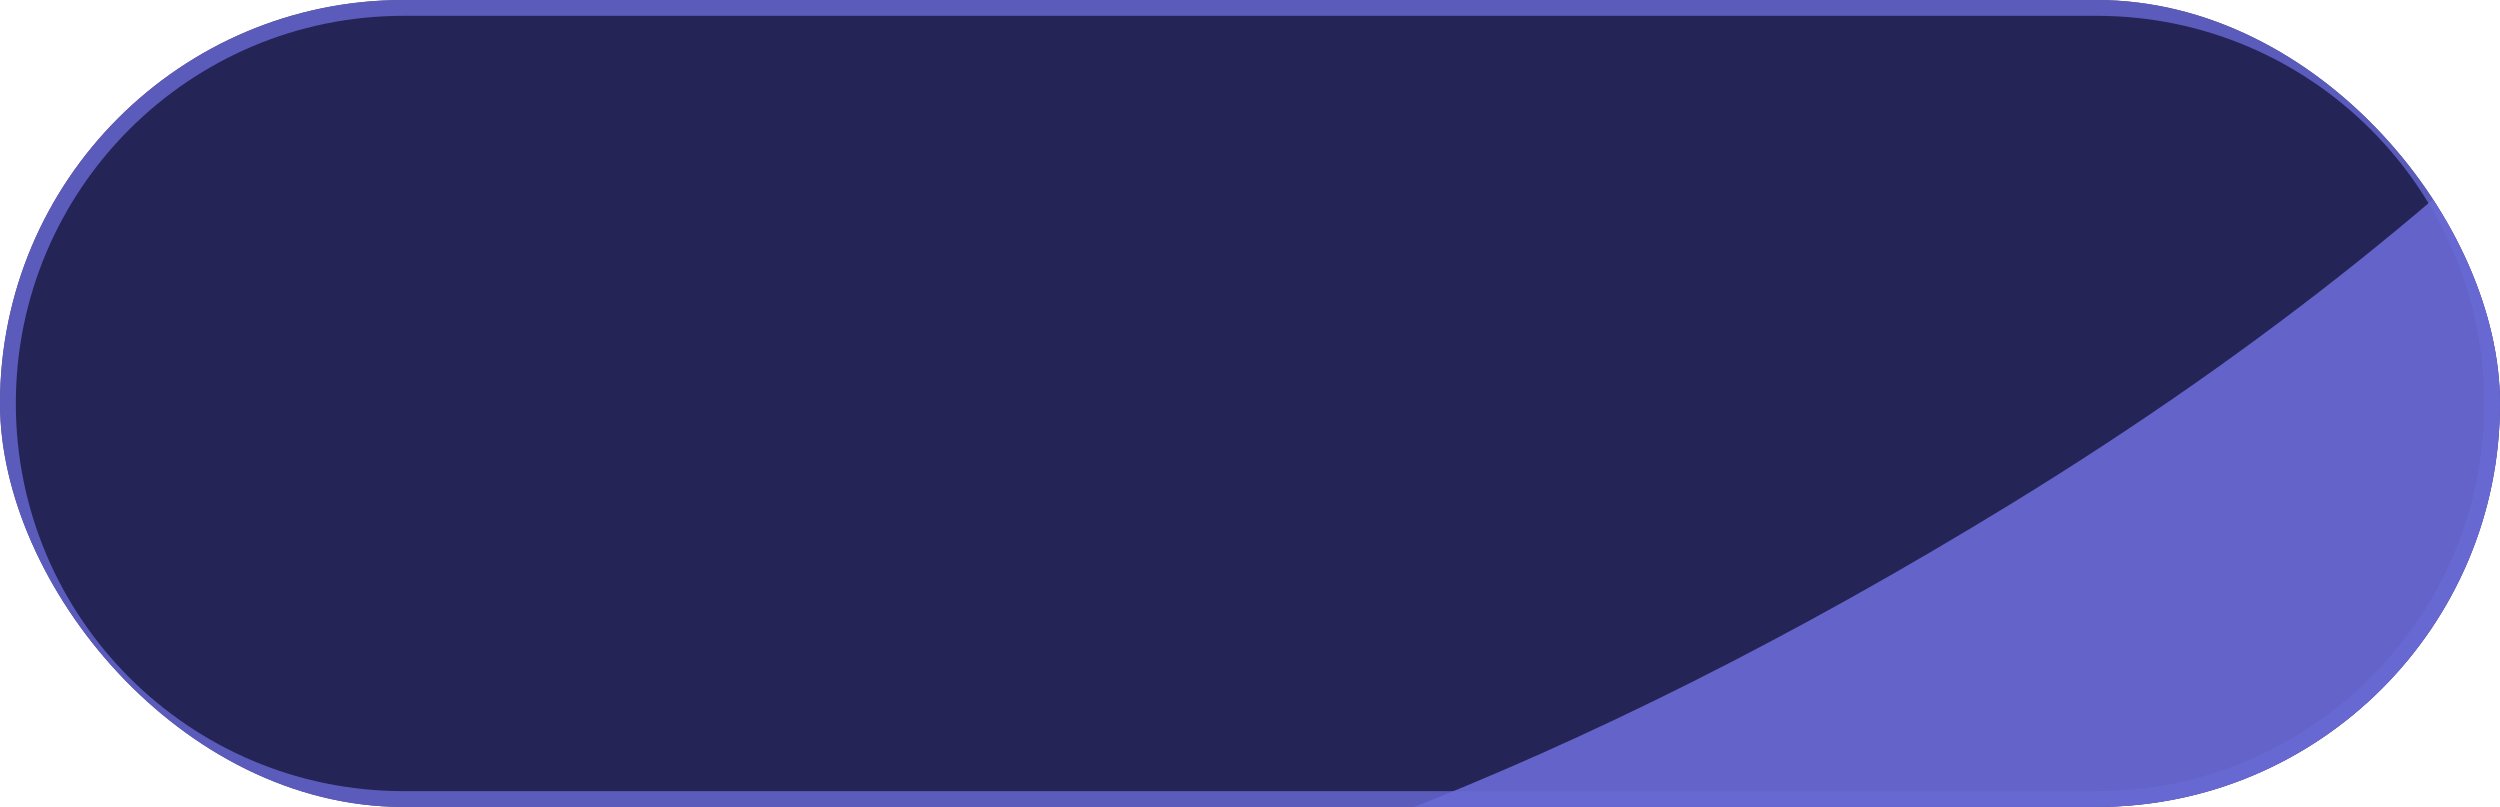 <?xml version="1.0" encoding="UTF-8"?> <svg xmlns="http://www.w3.org/2000/svg" width="158" height="51" viewBox="0 0 158 51" fill="none"><g clip-path="url(#clip0_395_1721)"><path d="M0 25.5C0 11.417 11.417 0 25.5 0H132.5C146.583 0 158 11.417 158 25.5V25.5C158 39.583 146.583 51 132.5 51H25.5C11.417 51 0 39.583 0 25.5V25.5Z" fill="#242457"></path><path d="M25.5 0.5H132.5C146.307 0.5 157.5 11.693 157.5 25.5C157.5 39.307 146.307 50.5 132.5 50.5H25.5C11.693 50.5 0.5 39.307 0.5 25.5C0.5 11.693 11.693 0.5 25.5 0.5Z" stroke="#6969D5" stroke-opacity="0.8"></path><g opacity="0.9" filter="url(#filter0_f_395_1721)"><path d="M-74.754 21.069C-44.435 92.072 -92.766 153.306 -125.545 179.293C-128.854 181.916 -129.828 186.591 -127.62 190.19L-112.573 214.716C-110.429 218.211 -105.99 219.519 -102.293 217.745L327.463 11.515C332.148 9.267 333.48 3.22 330.174 -0.788L202.048 -156.126C201.744 -156.495 201.329 -156.908 200.949 -157.198C183.812 -170.279 256.063 -47.278 127.166 31.8C15.931 100.042 -38.874 36.208 -62.219 5.166C-79.828 -20.986 -106.987 -54.419 -74.754 21.069Z" fill="#6969D5"></path></g></g><defs><filter id="filter0_f_395_1721" x="-192.807" y="-222.162" width="588.811" height="504.696" filterUnits="userSpaceOnUse" color-interpolation-filters="sRGB"><feFlood flood-opacity="0" result="BackgroundImageFix"></feFlood><feBlend mode="normal" in="SourceGraphic" in2="BackgroundImageFix" result="shape"></feBlend><feGaussianBlur stdDeviation="32" result="effect1_foregroundBlur_395_1721"></feGaussianBlur></filter><clipPath id="clip0_395_1721"><rect width="158" height="51" rx="25.5" fill="white"></rect></clipPath></defs></svg> 